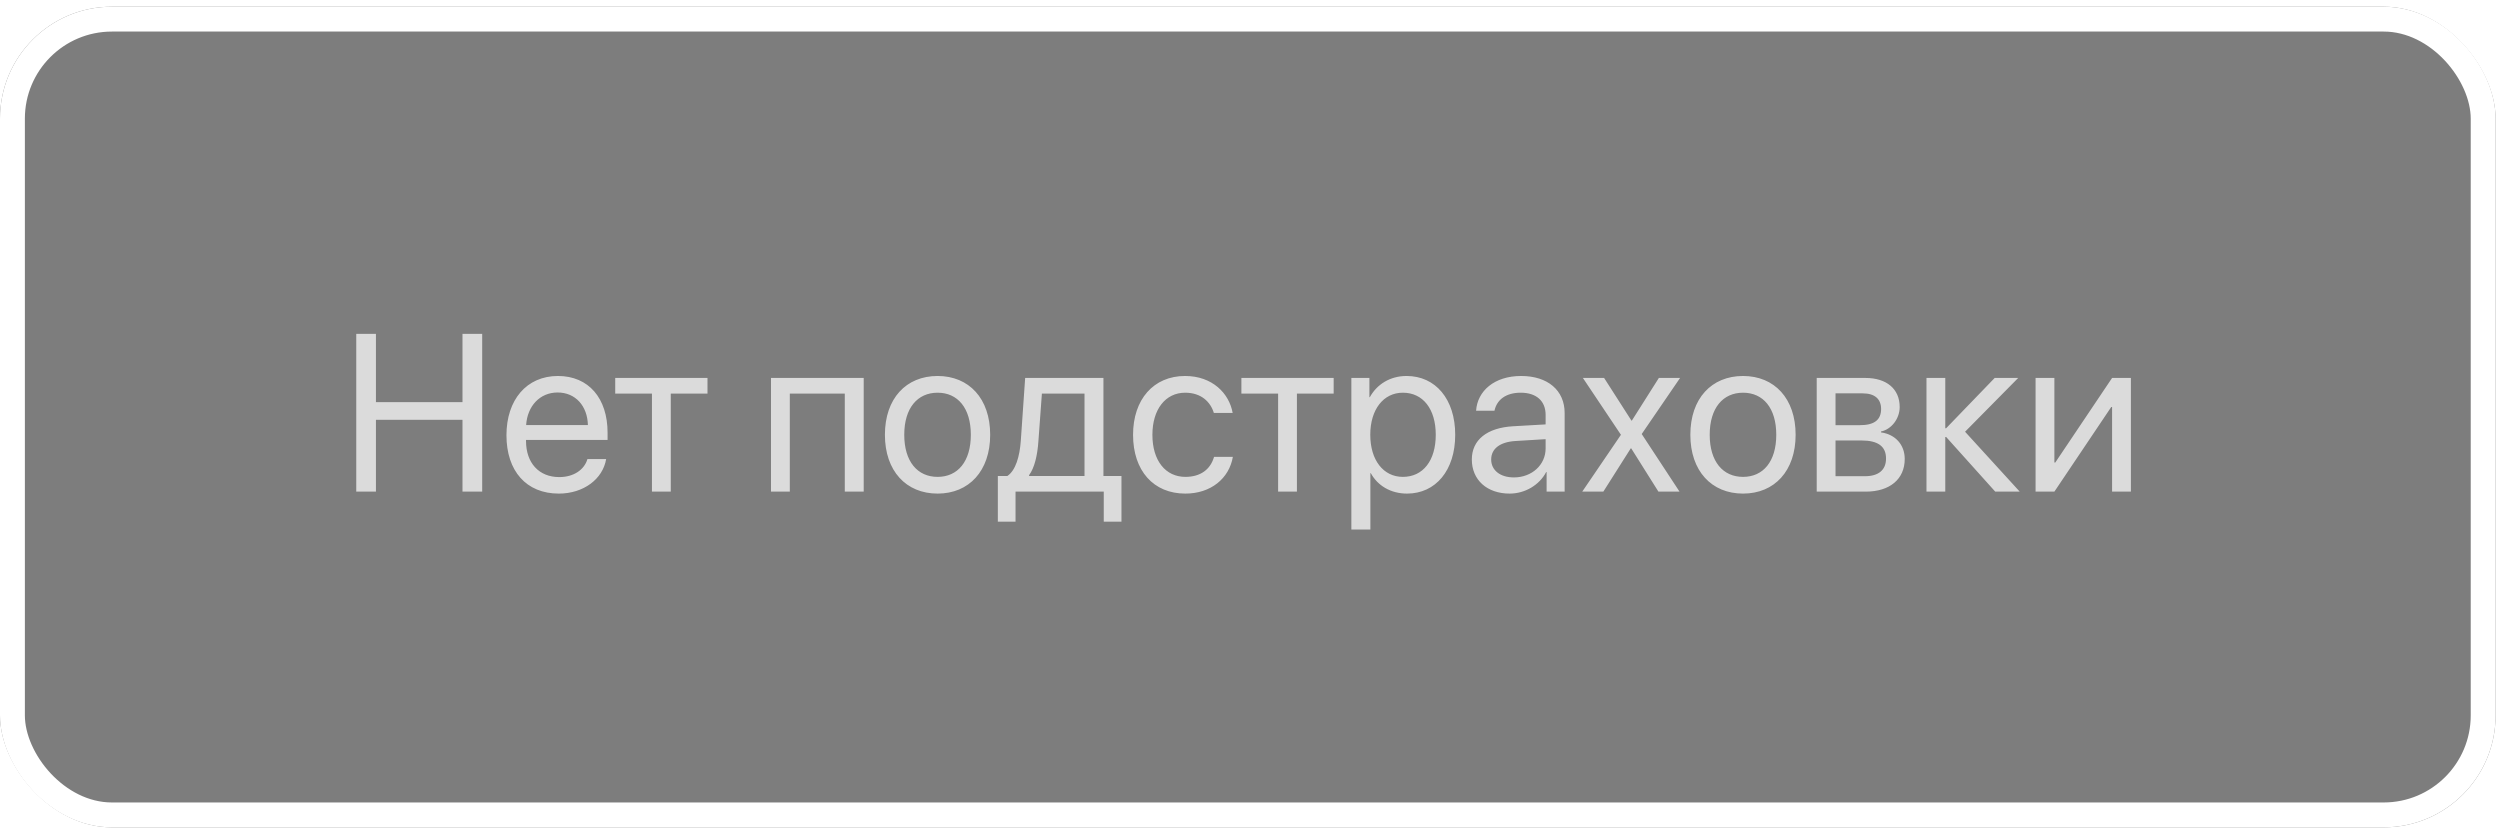 <?xml version="1.0" encoding="UTF-8"?> <svg xmlns="http://www.w3.org/2000/svg" width="201" height="67" viewBox="0 0 201 67" fill="none"><g filter="url(#filter0_b_159_248)"><rect y="0.538" width="200.646" height="65.98" rx="9" fill="black" fill-opacity="0.51"></rect><rect x="1" y="1.538" width="198.646" height="63.98" rx="8" stroke="white" stroke-width="2"></rect></g><path opacity="0.9" d="M38.768 39.527H37.185V33.753H30.225V39.527H28.643V26.845H30.225V32.329H37.185V26.845H38.768V39.527ZM44.832 31.556C43.399 31.556 42.398 32.654 42.301 34.175H47.267C47.231 32.645 46.273 31.556 44.832 31.556ZM47.231 36.908H48.734C48.471 38.508 46.924 39.685 44.929 39.685C42.31 39.685 40.719 37.866 40.719 34.992C40.719 32.153 42.336 30.229 44.858 30.229C47.328 30.229 48.849 32.022 48.849 34.79V35.37H42.292V35.458C42.292 37.207 43.32 38.358 44.964 38.358C46.124 38.358 46.977 37.77 47.231 36.908ZM56.882 30.387V31.644H53.929V39.527H52.417V31.644H49.464V30.387H56.882ZM67.921 39.527V31.644H63.5V39.527H61.988V30.387H69.441V39.527H67.921ZM75.383 39.685C72.852 39.685 71.147 37.866 71.147 34.957C71.147 32.039 72.852 30.229 75.383 30.229C77.905 30.229 79.61 32.039 79.61 34.957C79.61 37.866 77.905 39.685 75.383 39.685ZM75.383 38.341C77 38.341 78.055 37.11 78.055 34.957C78.055 32.804 77 31.573 75.383 31.573C73.766 31.573 72.702 32.804 72.702 34.957C72.702 37.11 73.766 38.341 75.383 38.341ZM87.195 38.27V31.644H83.768L83.486 35.493C83.407 36.627 83.17 37.62 82.739 38.2V38.27H87.195ZM81.649 41.944H80.226V38.27H80.99C81.658 37.831 81.983 36.688 82.071 35.458L82.423 30.387H88.716V38.27H90.166V41.944H88.742V39.527H81.649V41.944ZM99.105 33.199H97.593C97.329 32.32 96.582 31.573 95.29 31.573C93.699 31.573 92.653 32.918 92.653 34.957C92.653 37.049 93.717 38.341 95.308 38.341C96.52 38.341 97.32 37.743 97.61 36.732H99.122C98.823 38.464 97.356 39.685 95.299 39.685C92.759 39.685 91.098 37.866 91.098 34.957C91.098 32.109 92.75 30.229 95.281 30.229C97.487 30.229 98.832 31.644 99.105 33.199ZM107.226 30.387V31.644H104.272V39.527H102.761V31.644H99.808V30.387H107.226ZM113.088 30.229C115.417 30.229 116.999 32.092 116.999 34.957C116.999 37.822 115.426 39.685 113.123 39.685C111.813 39.685 110.759 39.044 110.214 38.042H110.179V42.577H108.649V30.387H110.1V31.934H110.135C110.697 30.905 111.761 30.229 113.088 30.229ZM112.789 38.341C114.415 38.341 115.435 37.031 115.435 34.957C115.435 32.892 114.415 31.573 112.789 31.573C111.225 31.573 110.17 32.927 110.17 34.957C110.17 36.996 111.225 38.341 112.789 38.341ZM121.719 38.385C123.16 38.385 124.268 37.374 124.268 36.056V35.309L121.824 35.458C120.594 35.537 119.891 36.082 119.891 36.943C119.891 37.813 120.62 38.385 121.719 38.385ZM121.376 39.685C119.557 39.685 118.335 38.587 118.335 36.943C118.335 35.379 119.539 34.395 121.648 34.272L124.268 34.122V33.357C124.268 32.241 123.529 31.573 122.264 31.573C121.086 31.573 120.348 32.127 120.154 33.023H118.678C118.783 31.441 120.137 30.229 122.299 30.229C124.443 30.229 125.797 31.389 125.797 33.208V39.527H124.347V37.954H124.312C123.767 39 122.606 39.685 121.376 39.685ZM131.149 36.047H131.114L128.908 39.527H127.212L130.323 34.957L127.265 30.387H128.97L131.167 33.815H131.202L133.373 30.387H135.078L131.993 34.895L135.034 39.527H133.338L131.149 36.047ZM140.141 39.685C137.609 39.685 135.904 37.866 135.904 34.957C135.904 32.039 137.609 30.229 140.141 30.229C142.663 30.229 144.368 32.039 144.368 34.957C144.368 37.866 142.663 39.685 140.141 39.685ZM140.141 38.341C141.758 38.341 142.812 37.11 142.812 34.957C142.812 32.804 141.758 31.573 140.141 31.573C138.523 31.573 137.46 32.804 137.46 34.957C137.46 37.11 138.523 38.341 140.141 38.341ZM149.765 31.626H147.576V34.184H149.536C150.688 34.184 151.241 33.762 151.241 32.883C151.241 32.074 150.723 31.626 149.765 31.626ZM149.659 35.414H147.576V38.288H149.932C151.039 38.288 151.637 37.787 151.637 36.864C151.637 35.889 150.995 35.414 149.659 35.414ZM146.064 39.527V30.387H149.976C151.689 30.387 152.735 31.274 152.735 32.725C152.735 33.656 152.076 34.518 151.232 34.693V34.764C152.384 34.922 153.14 35.757 153.14 36.899C153.14 38.517 151.944 39.527 150.002 39.527H146.064ZM157.991 34.711L162.386 39.527H160.417L156.471 35.133H156.4V39.527H154.889V30.387H156.4V34.43H156.471L160.373 30.387H162.263L157.991 34.711ZM165.172 39.527H163.66V30.387H165.172V37.19H165.242L169.812 30.387H171.324V39.527H169.812V32.725H169.742L165.172 39.527Z" fill="#E6E6E6"></path><defs><filter id="filter0_b_159_248" x="-4" y="-3.462" width="208.648" height="73.98" filterUnits="userSpaceOnUse" color-interpolation-filters="sRGB"><feFlood flood-opacity="0" result="BackgroundImageFix"></feFlood><feGaussianBlur in="BackgroundImageFix" stdDeviation="2"></feGaussianBlur><feComposite in2="SourceAlpha" operator="in" result="effect1_backgroundBlur_159_248"></feComposite><feBlend mode="normal" in="SourceGraphic" in2="effect1_backgroundBlur_159_248" result="shape"></feBlend></filter></defs></svg> 
